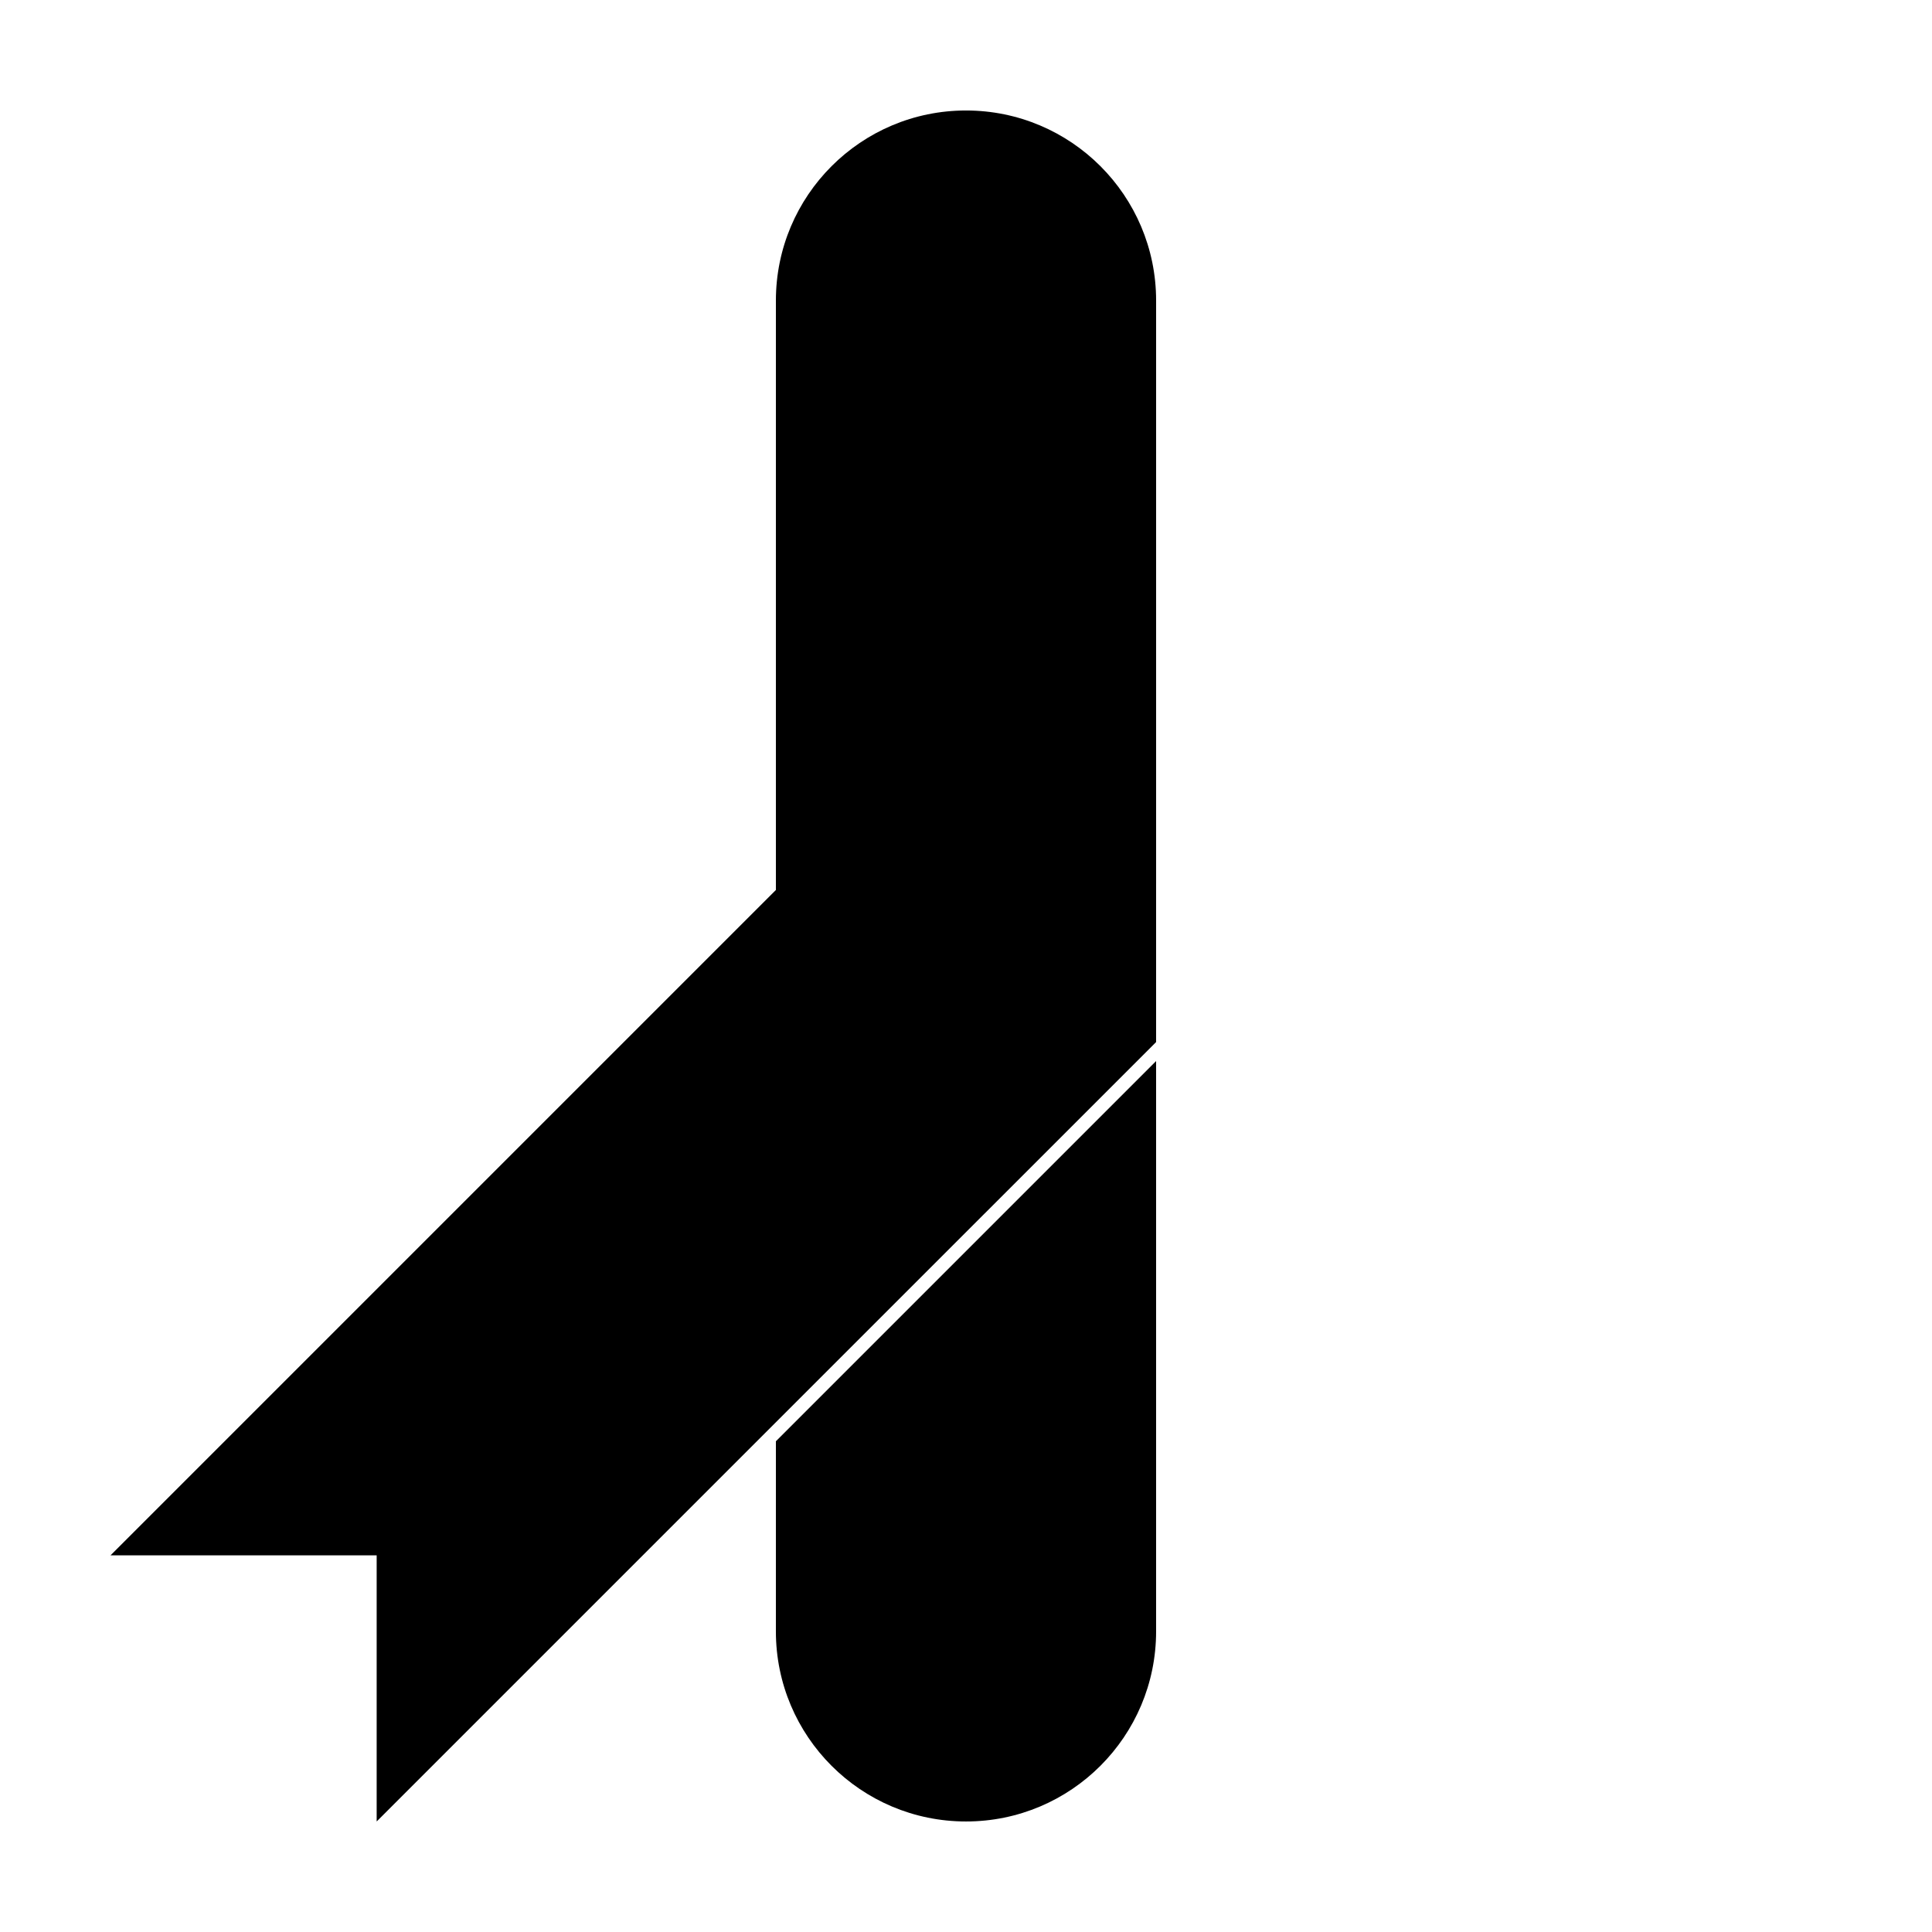 <?xml version="1.0" encoding="UTF-8"?>
<!-- Uploaded to: ICON Repo, www.svgrepo.com, Generator: ICON Repo Mixer Tools -->
<svg fill="#000000" width="800px" height="800px" version="1.1" viewBox="144 144 512 512" xmlns="http://www.w3.org/2000/svg">
 <g>
  <path d="m243.82 626.71v-70.531h-70.531l206.56-206.56h70.531v70.535z"/>
  <path d="m349.62 525.95 100.76-100.76v151.14c0 27.824-22.555 50.379-50.379 50.379s-50.383-22.555-50.383-50.379zm0-141.07v-161.22c0-27.824 22.559-50.379 50.383-50.379s50.379 22.555 50.379 50.379v154.5z"/>
 </g>
</svg>